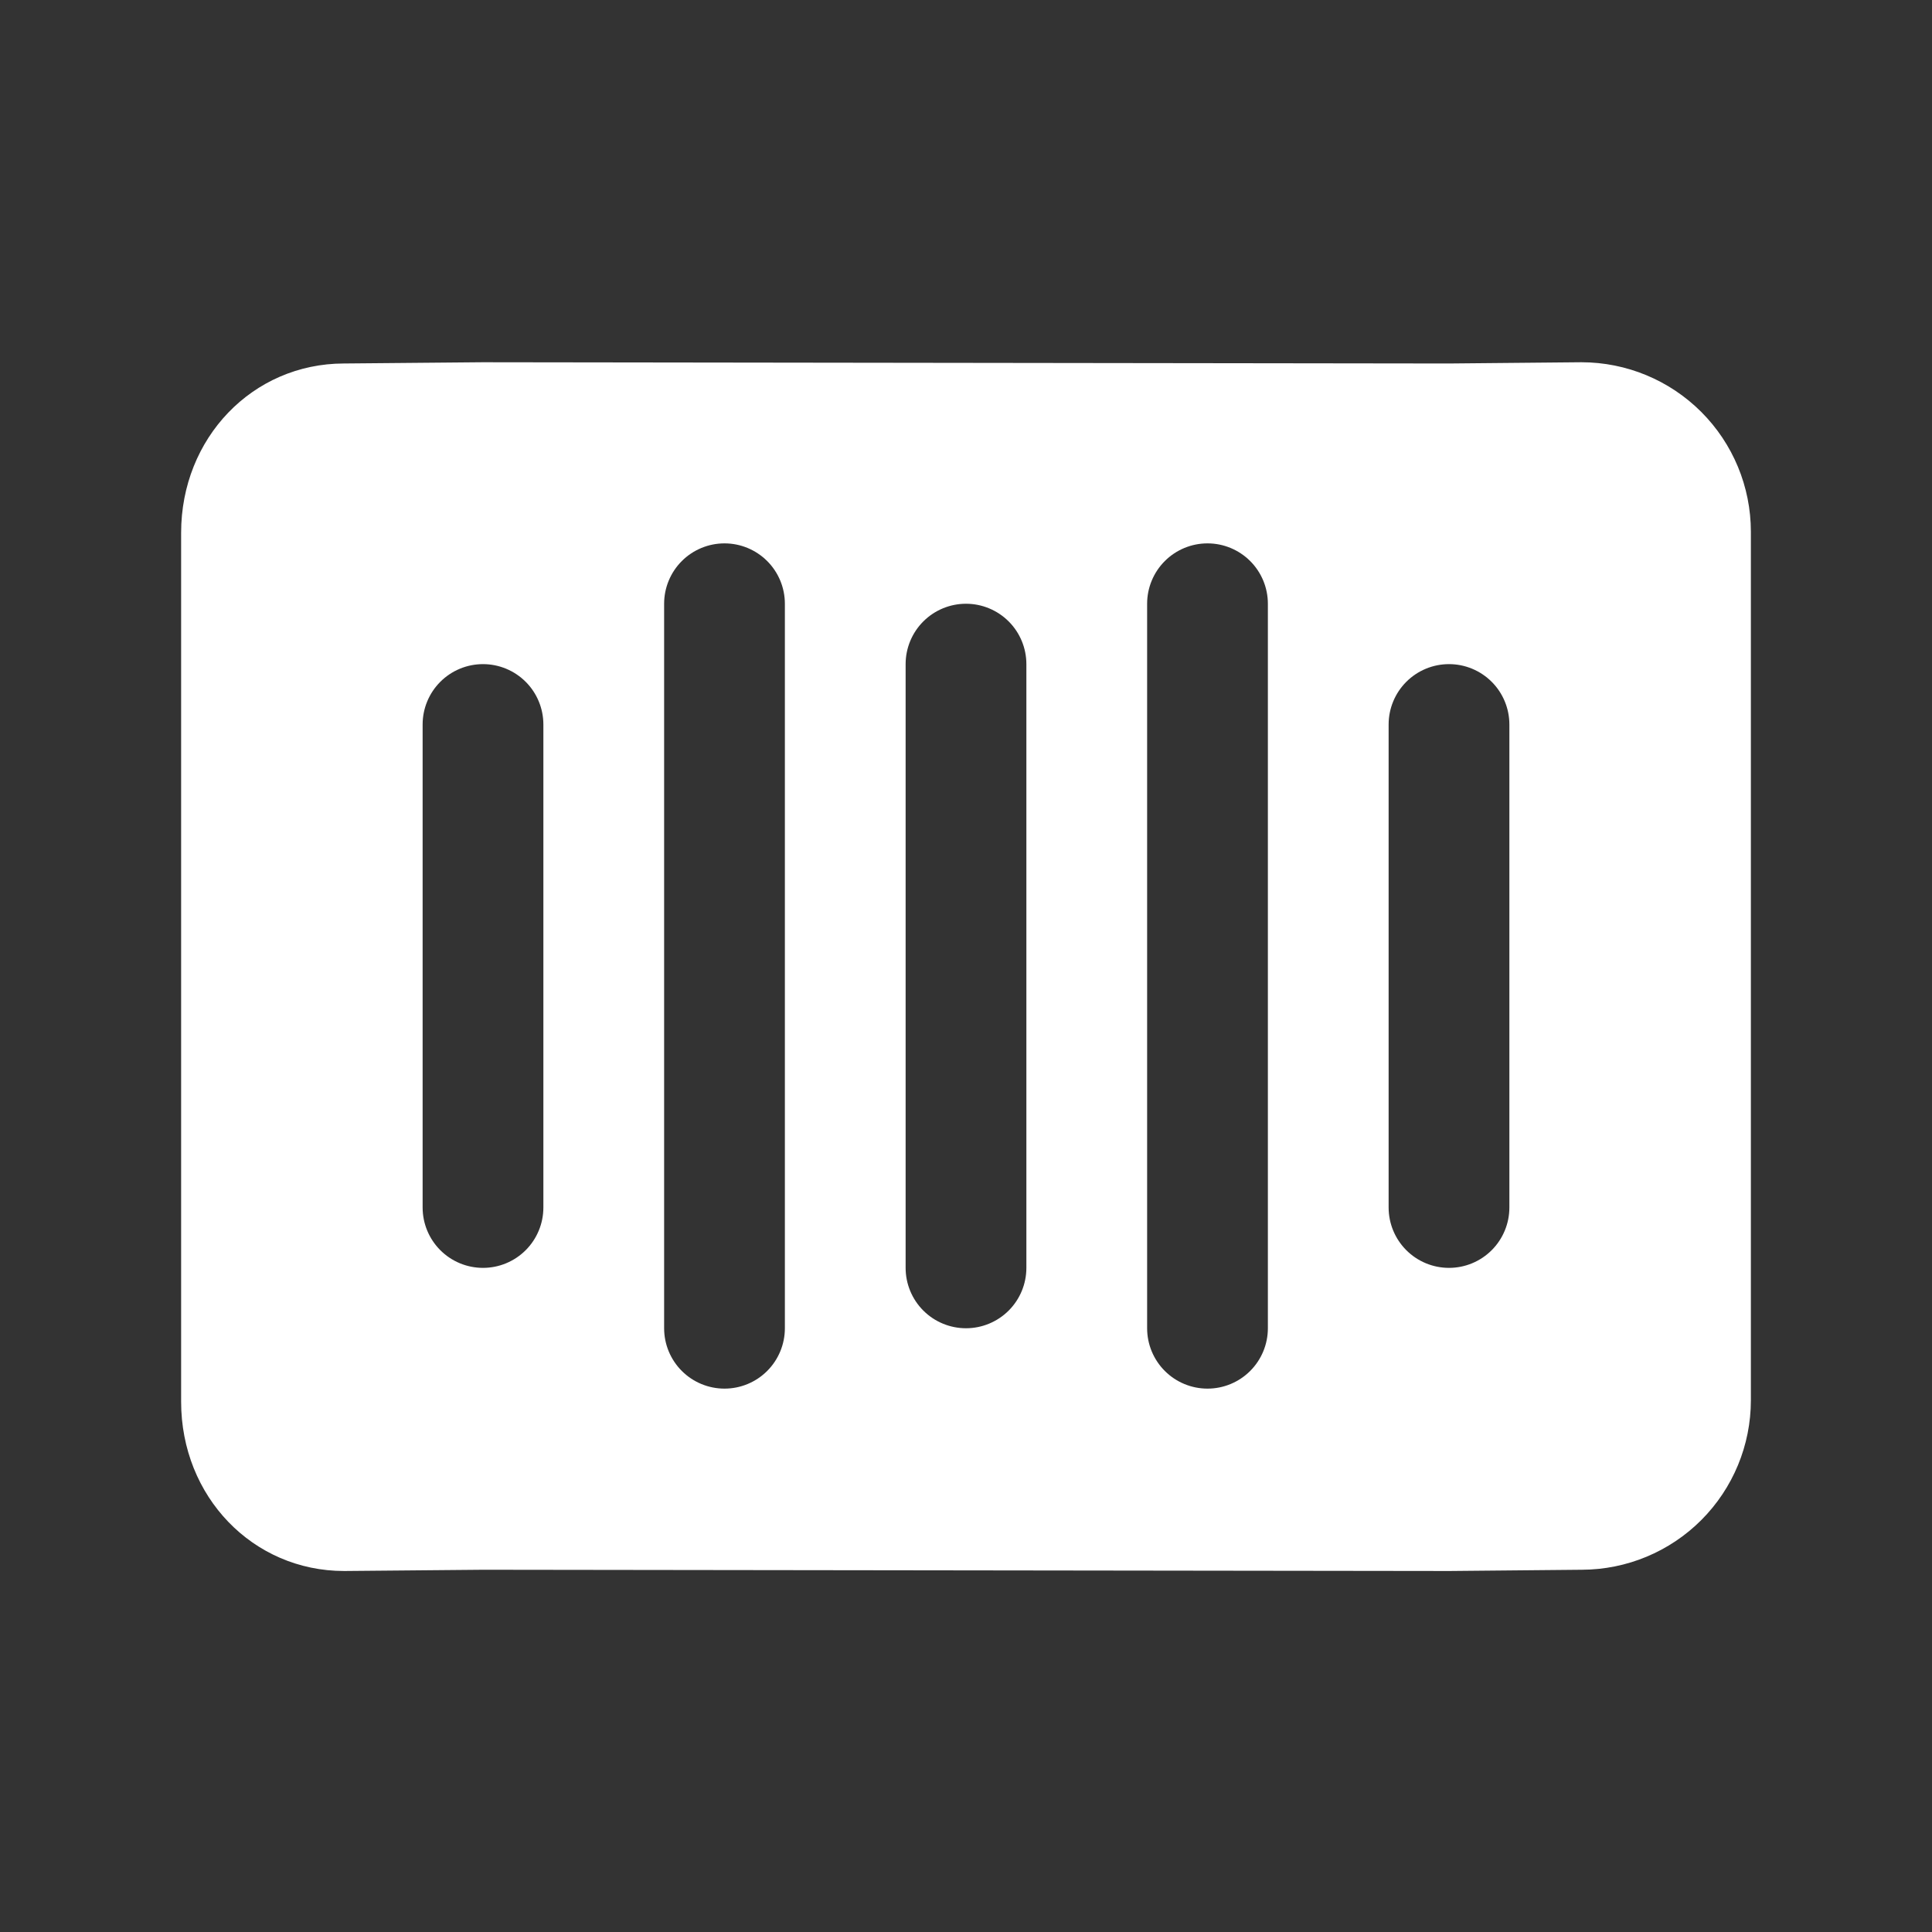 <?xml version="1.0" encoding="UTF-8"?> <svg xmlns="http://www.w3.org/2000/svg" width="512" height="512" viewBox="0 0 512 512" fill="none"><rect x="0" y="0" width="512" height="512" fill="#333333" stroke="none"/> <path d="M419.13 96H419L383.95 96.33L128 96H127.84L91.1 96.33C66.93 96.38 48 116.07 48 141.2V371.47C48 396.62 67 416.33 91.2 416.33H91.35L128.06 416L383.98 416.33H384.15L419.22 416C431.101 415.966 442.485 411.224 450.878 402.814C459.271 394.405 463.989 383.011 464 371.13V140.87C463.987 128.974 459.255 117.569 450.843 109.157C442.431 100.745 431.026 96.013 419.13 96ZM144 320C144 324.243 142.314 328.313 139.314 331.314C136.313 334.314 132.243 336 128 336C123.757 336 119.687 334.314 116.686 331.314C113.686 328.313 112 324.243 112 320V192C112 187.757 113.686 183.687 116.686 180.686C119.687 177.686 123.757 176 128 176C132.243 176 136.313 177.686 139.314 180.686C142.314 183.687 144 187.757 144 192V320ZM208 352C208 356.243 206.314 360.313 203.314 363.314C200.313 366.314 196.243 368 192 368C187.757 368 183.687 366.314 180.686 363.314C177.686 360.313 176 356.243 176 352V160C176 155.757 177.686 151.687 180.686 148.686C183.687 145.686 187.757 144 192 144C196.243 144 200.313 145.686 203.314 148.686C206.314 151.687 208 155.757 208 160V352ZM272 336C272 340.243 270.314 344.313 267.314 347.314C264.313 350.314 260.243 352 256 352C251.757 352 247.687 350.314 244.686 347.314C241.686 344.313 240 340.243 240 336V176C240 171.757 241.686 167.687 244.686 164.686C247.687 161.686 251.757 160 256 160C260.243 160 264.313 161.686 267.314 164.686C270.314 167.687 272 171.757 272 176V336ZM336 352C336 356.243 334.314 360.313 331.314 363.314C328.313 366.314 324.243 368 320 368C315.757 368 311.687 366.314 308.686 363.314C305.686 360.313 304 356.243 304 352V160C304 155.757 305.686 151.687 308.686 148.686C311.687 145.686 315.757 144 320 144C324.243 144 328.313 145.686 331.314 148.686C334.314 151.687 336 155.757 336 160V352ZM400 320C400 324.243 398.314 328.313 395.314 331.314C392.313 334.314 388.243 336 384 336C379.757 336 375.687 334.314 372.686 331.314C369.686 328.313 368 324.243 368 320V192C368 187.757 369.686 183.687 372.686 180.686C375.687 177.686 379.757 176 384 176C388.243 176 392.313 177.686 395.314 180.686C398.314 183.687 400 187.757 400 192V320Z" fill="white"></path> </svg> 
